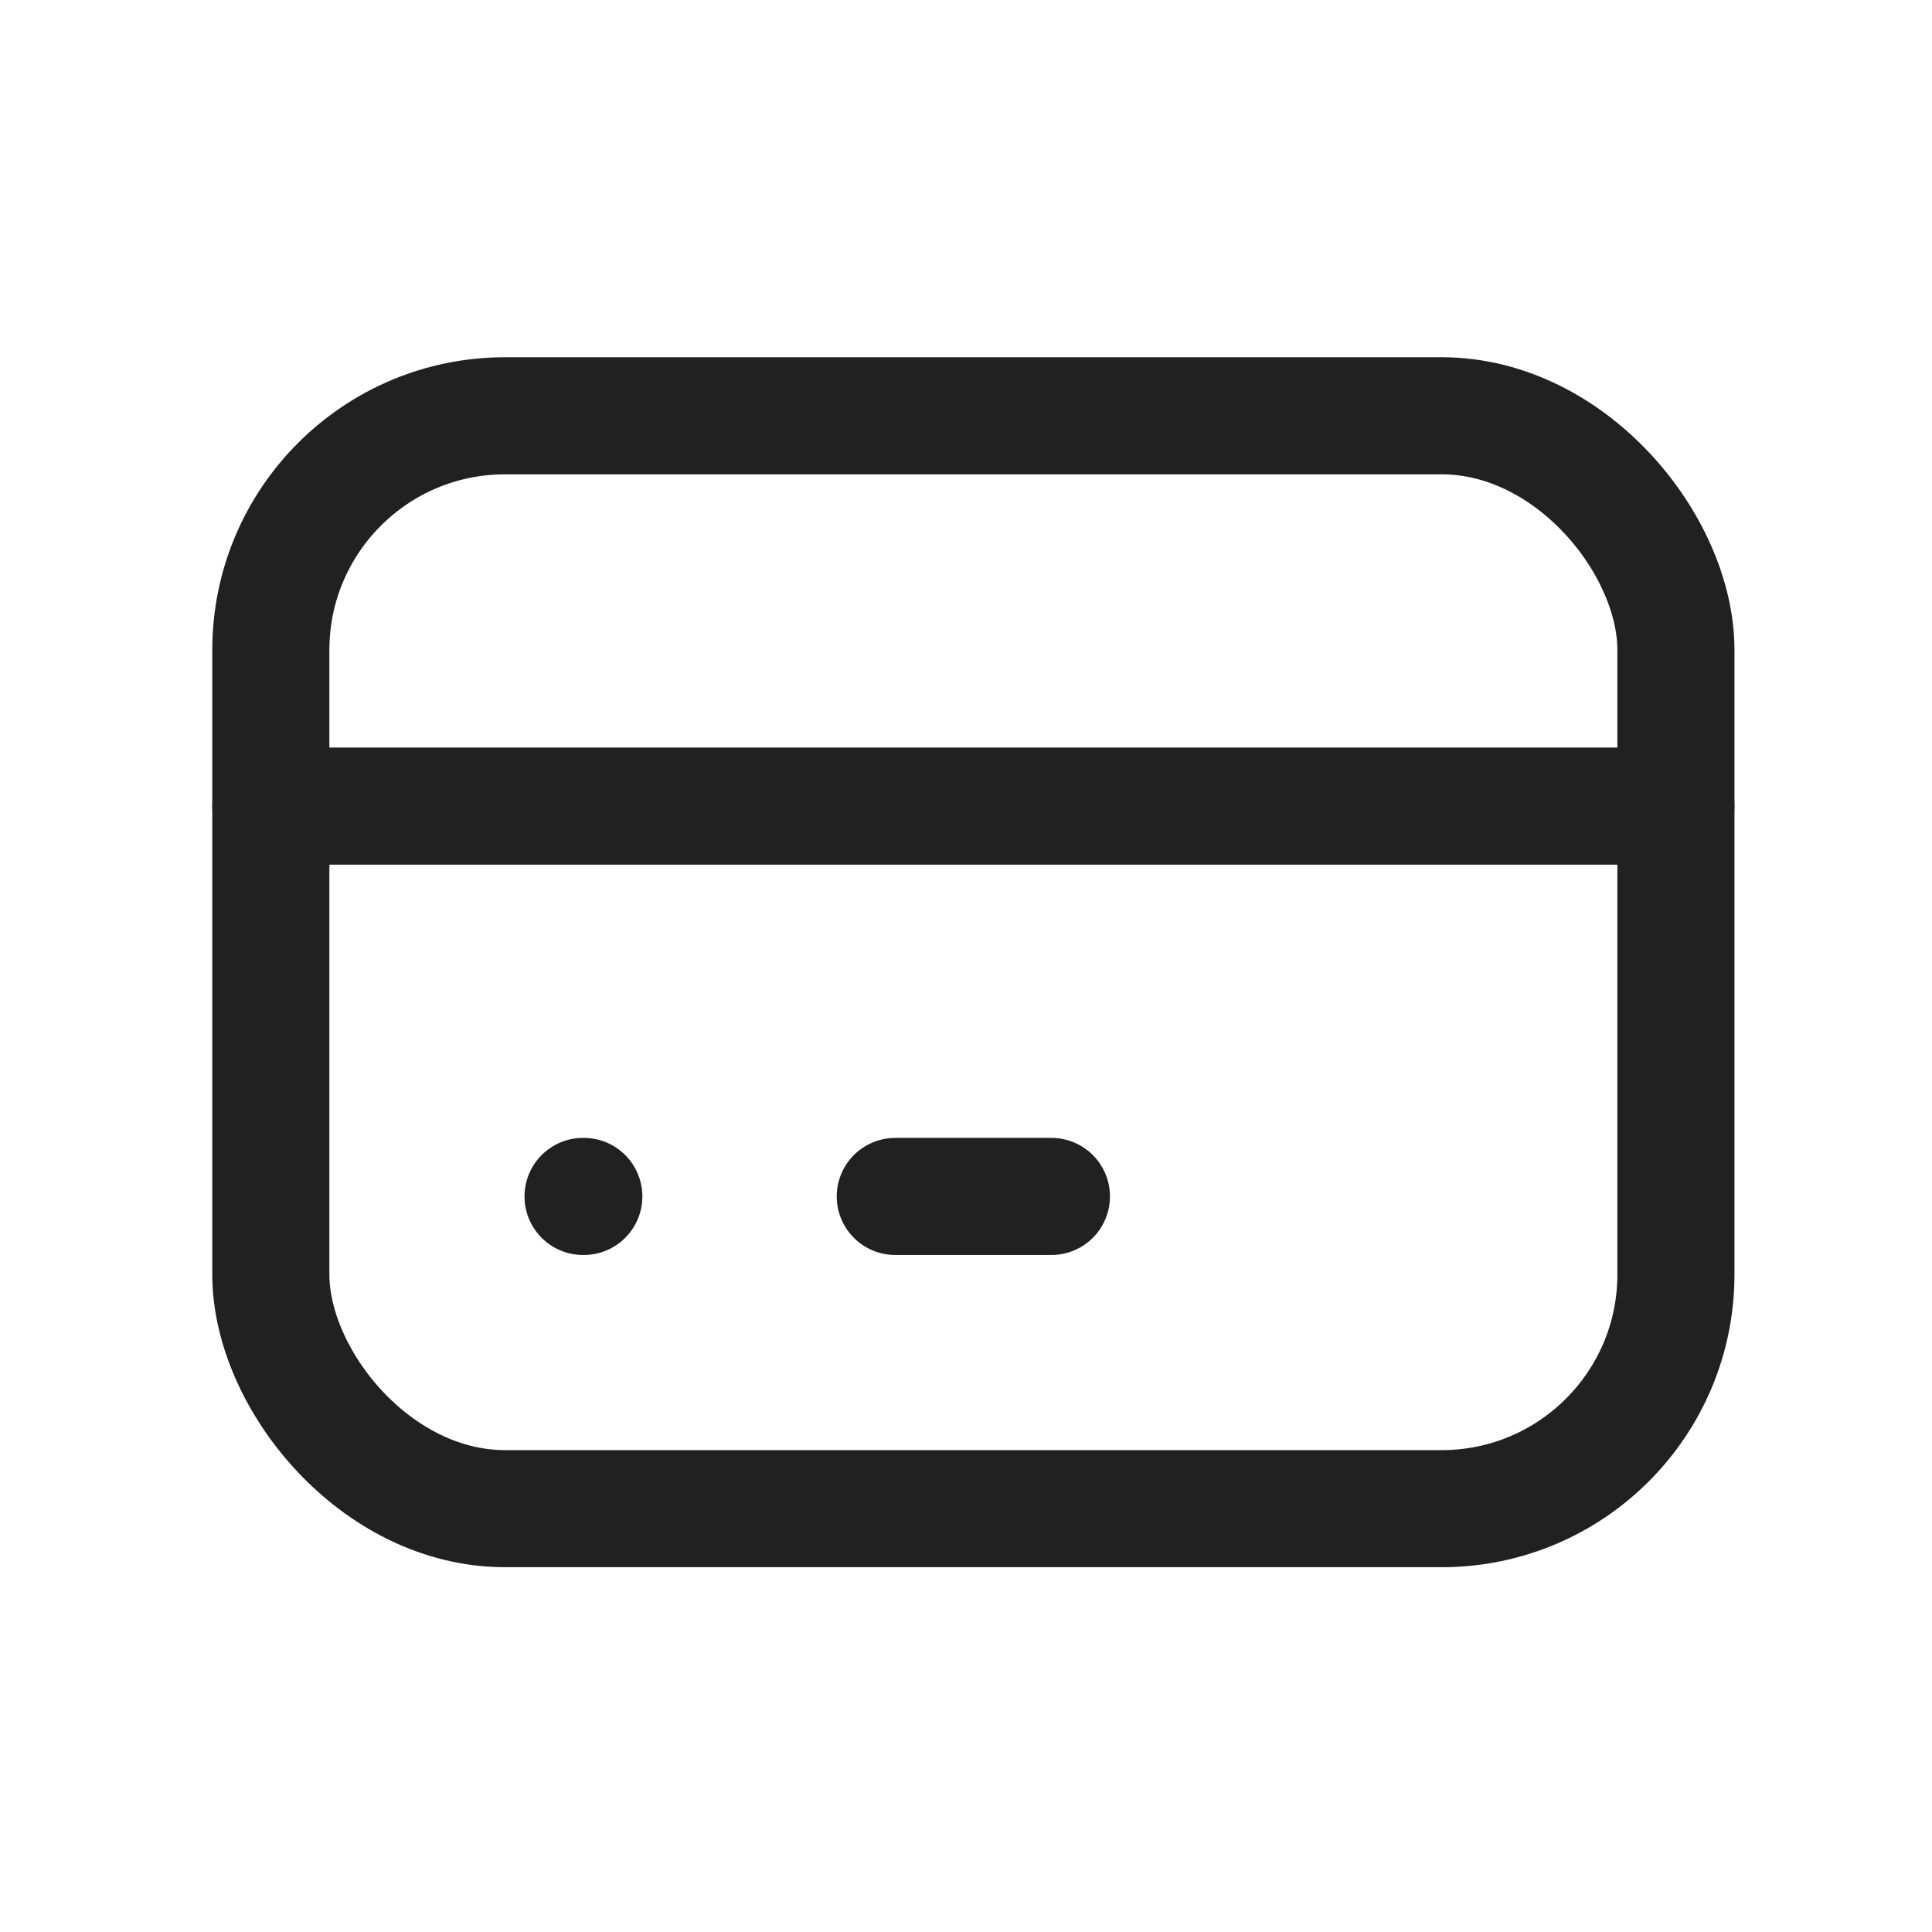 <svg width="33" height="33" viewBox="0 0 33 33" fill="none" xmlns="http://www.w3.org/2000/svg">
<rect x="4.626" y="7.102" width="24" height="18.667" rx="4" stroke="#212121" stroke-width="2" stroke-linecap="round" stroke-linejoin="round"/>
<path d="M4.626 13.769H28.626" stroke="#212121" stroke-width="2" stroke-linecap="round" stroke-linejoin="round"/>
<path d="M9.959 20.436H9.972" stroke="#212121" stroke-width="2" stroke-linecap="round" stroke-linejoin="round"/>
<path d="M15.292 20.436H17.959" stroke="#212121" stroke-width="2" stroke-linecap="round" stroke-linejoin="round"/>
</svg>
